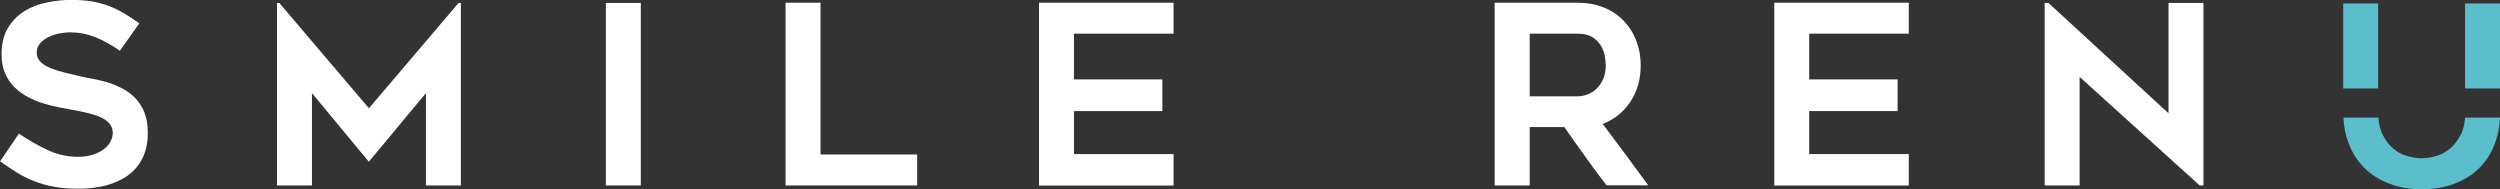 <?xml version="1.0" encoding="utf-8"?>
<svg xmlns="http://www.w3.org/2000/svg" id="Layer_1" data-name="Layer 1" viewBox="0 0 239 18.08">
  <rect x="0" y="0" width="239" height="18.08" fill="#333333" stroke="none"/>
  <defs>
    <style>
      .cls-1 {
        fill: #fff;
      }

      .cls-2 {
        fill: #5abfcb;
      }
    </style>
  </defs>
  <path class="cls-1" d="m0,15.44l1.81-2.67c.87.6,1.78,1.12,2.71,1.56s1.9.66,2.92.66c.54,0,1.02-.07,1.43-.2.42-.13.76-.31,1.05-.52.29-.22.5-.46.64-.74.15-.28.22-.55.22-.82,0-.35-.11-.65-.32-.9-.22-.25-.5-.45-.86-.61-.36-.16-.78-.29-1.27-.41-.49-.11-.99-.22-1.52-.31-.35-.06-.76-.14-1.22-.23-.46-.09-.94-.21-1.43-.36-.49-.15-.98-.35-1.46-.6-.48-.25-.91-.56-1.29-.93-.38-.37-.69-.82-.92-1.34-.23-.52-.34-1.12-.34-1.83,0-1.02.21-1.86.62-2.54.42-.67.94-1.21,1.59-1.6.64-.39,1.36-.67,2.15-.82.79-.16,1.55-.24,2.28-.24s1.38.05,1.96.14c.57.09,1.1.24,1.6.42.49.18.98.42,1.45.69.47.28.98.61,1.52.99l-1.86,2.62c-.83-.57-1.62-1.01-2.39-1.31s-1.57-.45-2.41-.45c-.29,0-.61.04-.98.11-.37.07-.71.19-1.04.34-.33.16-.6.36-.81.61-.22.25-.32.54-.32.9s.13.64.38.88c.25.24.58.44.98.6.4.16.83.29,1.31.41.48.11.94.22,1.38.33.33.08.73.16,1.18.24.45.08.92.19,1.41.33.49.14.97.33,1.45.57.48.24.9.54,1.28.92.37.37.68.83.91,1.38s.34,1.21.34,1.99c0,.9-.16,1.7-.48,2.36-.32.67-.77,1.22-1.36,1.66-.59.44-1.29.77-2.1.99-.81.22-1.71.33-2.7.33-.91,0-1.71-.07-2.4-.2-.69-.13-1.32-.32-1.9-.55-.57-.23-1.11-.51-1.62-.82-.51-.32-1.03-.67-1.57-1.05h0Z"/>
  <path class="cls-1" d="m44.06.28v17.45h-3.34v-8.83l-5.46,6.56-5.44-6.56v8.83h-3.34V.28h.22l8.57,10.07L43.84.28h.22,0Z"/>
  <path class="cls-1" d="m61.26,17.73h-3.34V.28h3.34v17.45Z"/>
  <path class="cls-1" d="m87.68,14.77v2.96h-12.58V.26h3.34v14.51h9.24Z"/>
  <path class="cls-1" d="m102.67,3.22v4.37h8.45v3.03h-8.45v4.11h9.52v3.01h-12.86V.26h12.86v2.96h-9.52Z"/>
  <path class="cls-1" d="m146.23,17.73h-3.34V.26h7.94c.89,0,1.71.15,2.45.44.74.29,1.38.71,1.9,1.24.52.53.94,1.17,1.23,1.91.29.74.44,1.55.44,2.42,0,1.32-.33,2.48-.99,3.46-.66.99-1.54,1.69-2.64,2.12,1.47,1.94,2.92,3.9,4.35,5.87h-3.98c-.7-.9-1.38-1.82-2.04-2.75-.67-.92-1.33-1.86-2-2.82h-3.31v5.56h0Zm0-8.52h4.59c.3,0,.62-.06.94-.18.33-.12.62-.3.87-.55.26-.25.47-.55.63-.92.16-.36.25-.8.25-1.29,0-.25-.03-.56-.09-.91-.06-.35-.19-.69-.38-1-.19-.32-.46-.59-.81-.81-.35-.22-.82-.33-1.4-.33h-4.59v5.99h0Z"/>
  <path class="cls-1" d="m172.96,3.22v4.37h8.45v3.03h-8.45v4.11h9.52v3.01h-12.86V.26h12.86v2.96h-9.52Z"/>
  <path class="cls-1" d="m210.29,17.73l-11.48-10.38v10.38h-3.34V.28h.36l11.48,10.55V.28h3.34v17.45h-.36Z"/>
  <path class="cls-2" d="m235.66.33v8.13h3.34V.33h-3.34Zm-.43,12.56c-.29.57-.64,1.02-1.06,1.36-.42.33-.88.56-1.36.69-.49.13-.92.19-1.3.19s-.81-.06-1.3-.19c-.49-.12-.94-.35-1.36-.69-.42-.33-.77-.78-1.06-1.36-.23-.45-.37-1.01-.41-1.65h-3.35c.04.92.22,1.76.53,2.53.35.91.86,1.68,1.51,2.32.65.63,1.44,1.13,2.37,1.48.92.35,1.96.52,3.08.52s2.19-.17,3.1-.52c.93-.35,1.72-.84,2.37-1.48.65-.63,1.16-1.41,1.5-2.32.3-.76.47-1.61.51-2.53h-3.34c-.04.64-.18,1.19-.41,1.65Zm-7.88-12.56h-3.34v8.13h3.34V.33Z"/>
</svg>
